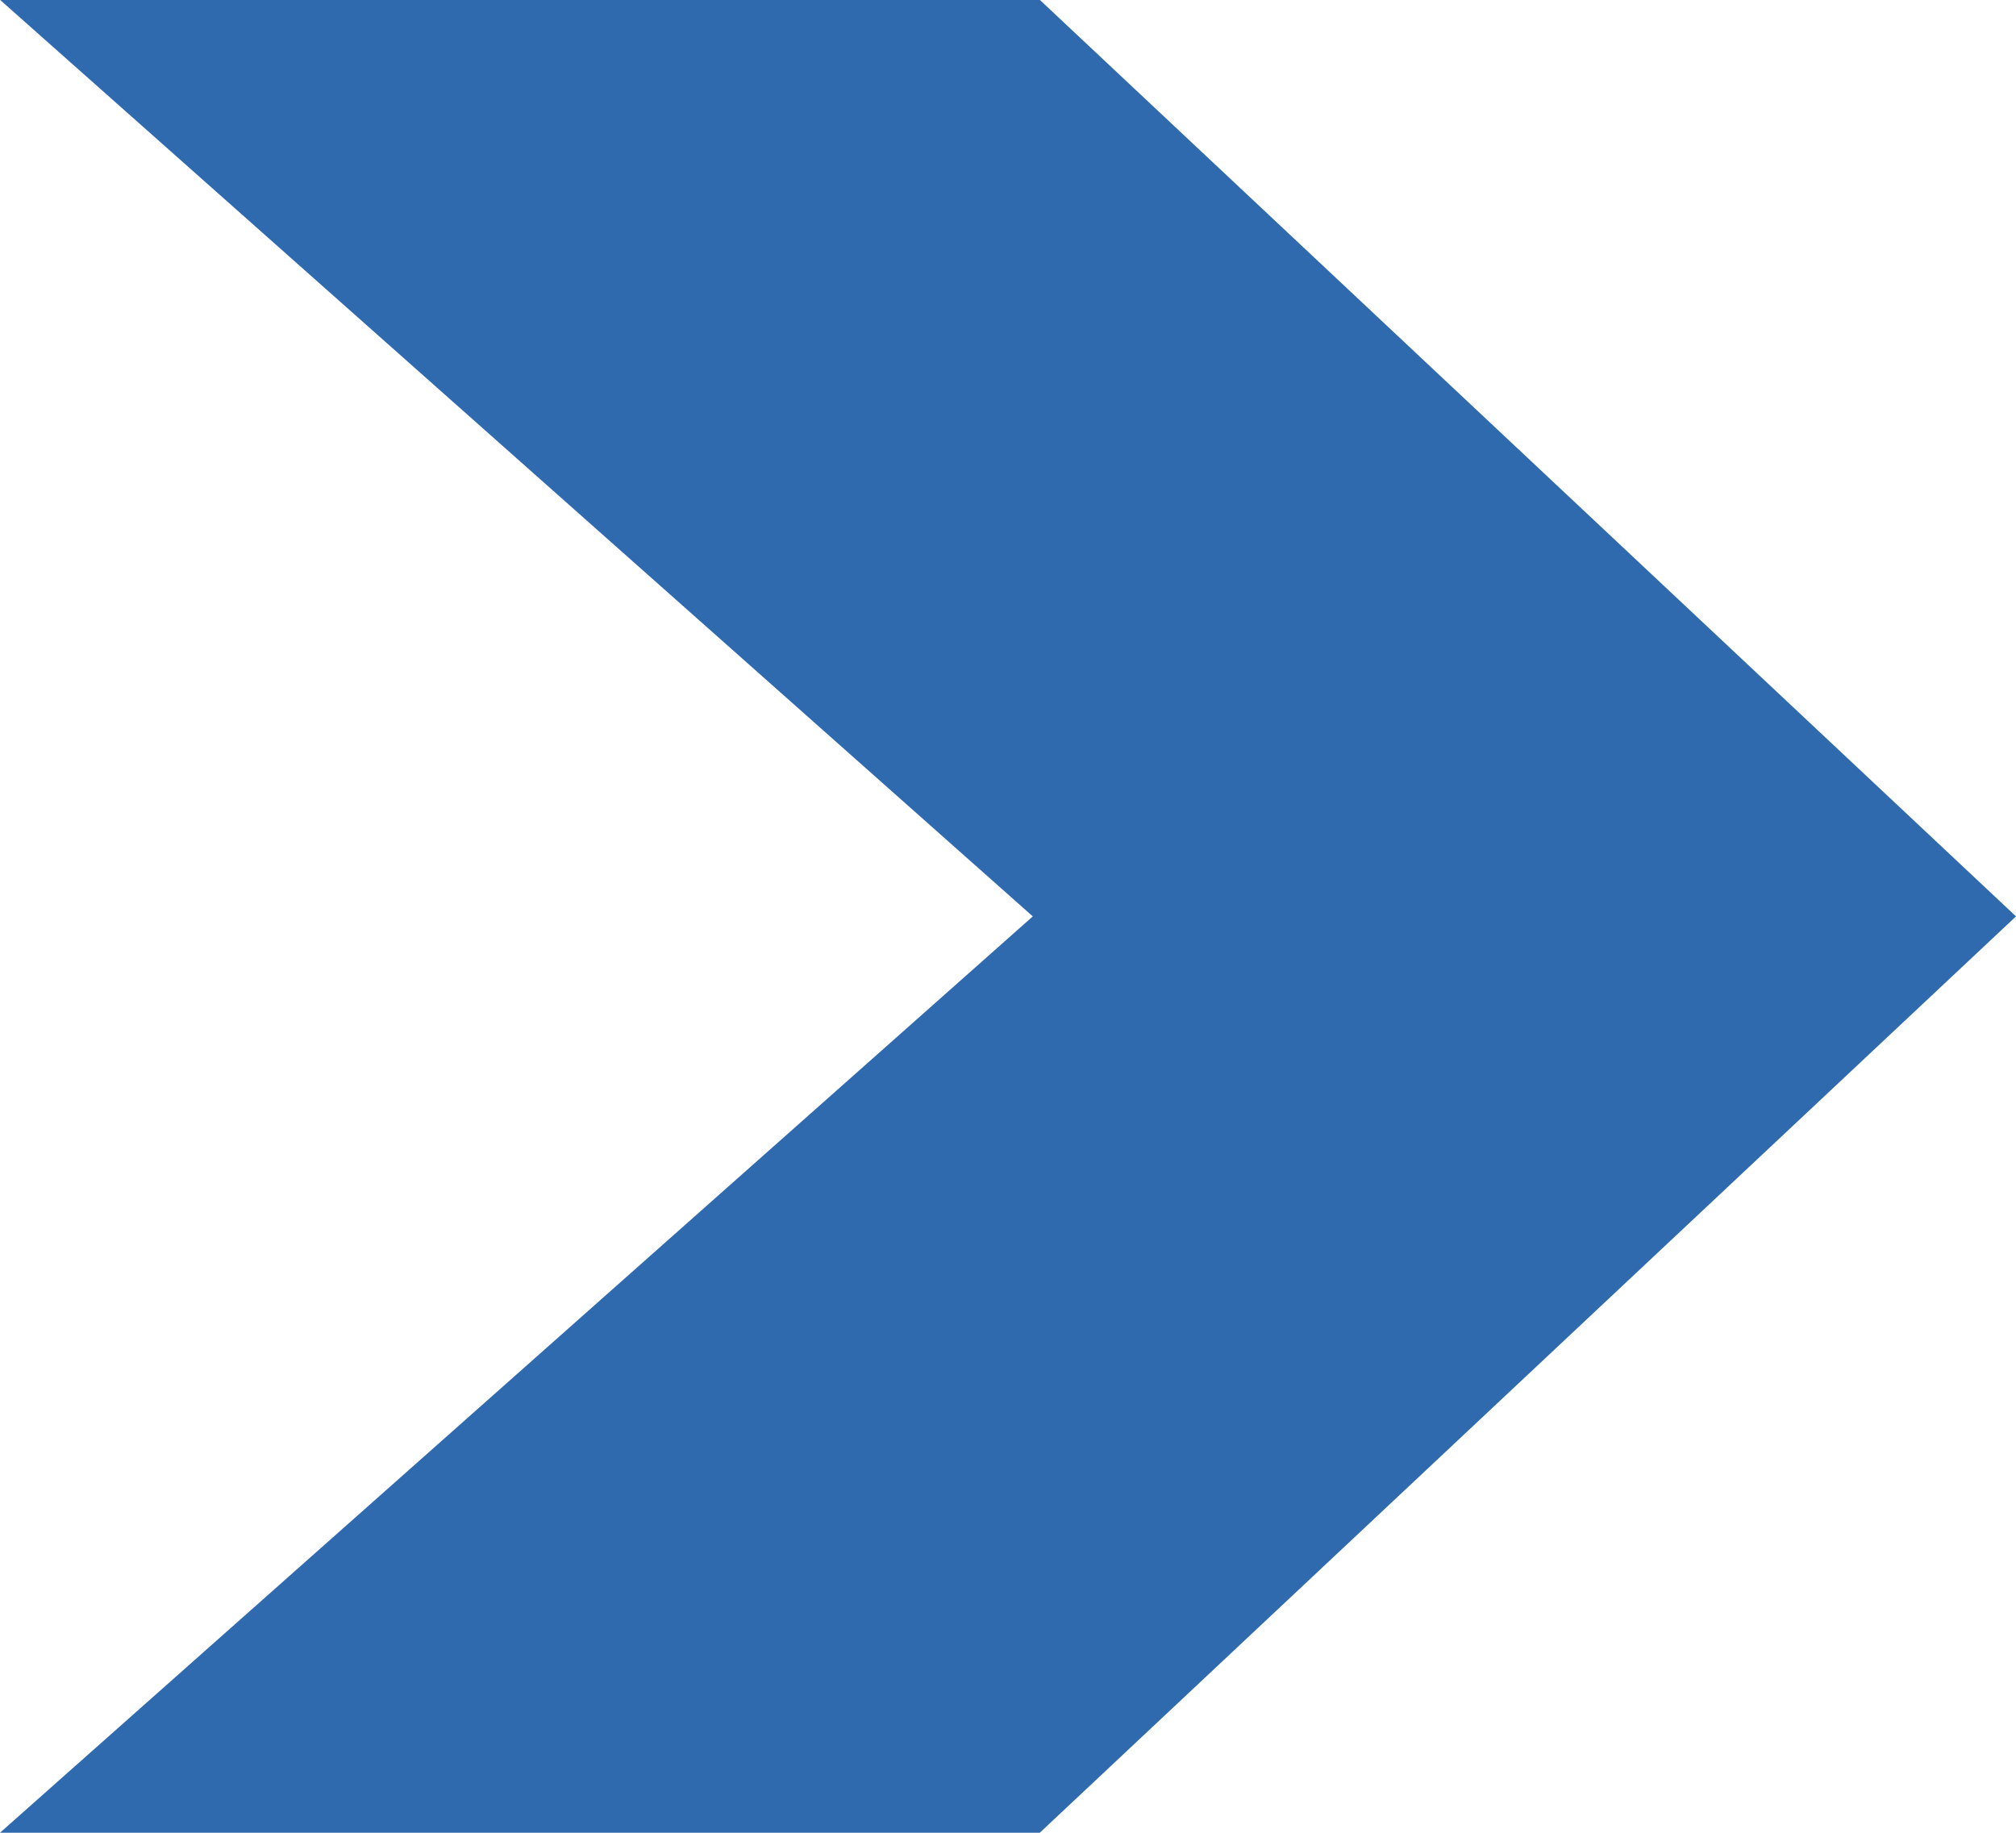 <svg xmlns="http://www.w3.org/2000/svg" width="32.846" height="29.859" viewBox="0 0 32.846 29.859"><path d="M230.281,18.733,213.454,33.662h16.941L246.3,18.733,230.394,3.8H213.454Z" transform="translate(-213.454 -3.803)" fill="#2f6aaf"/></svg>